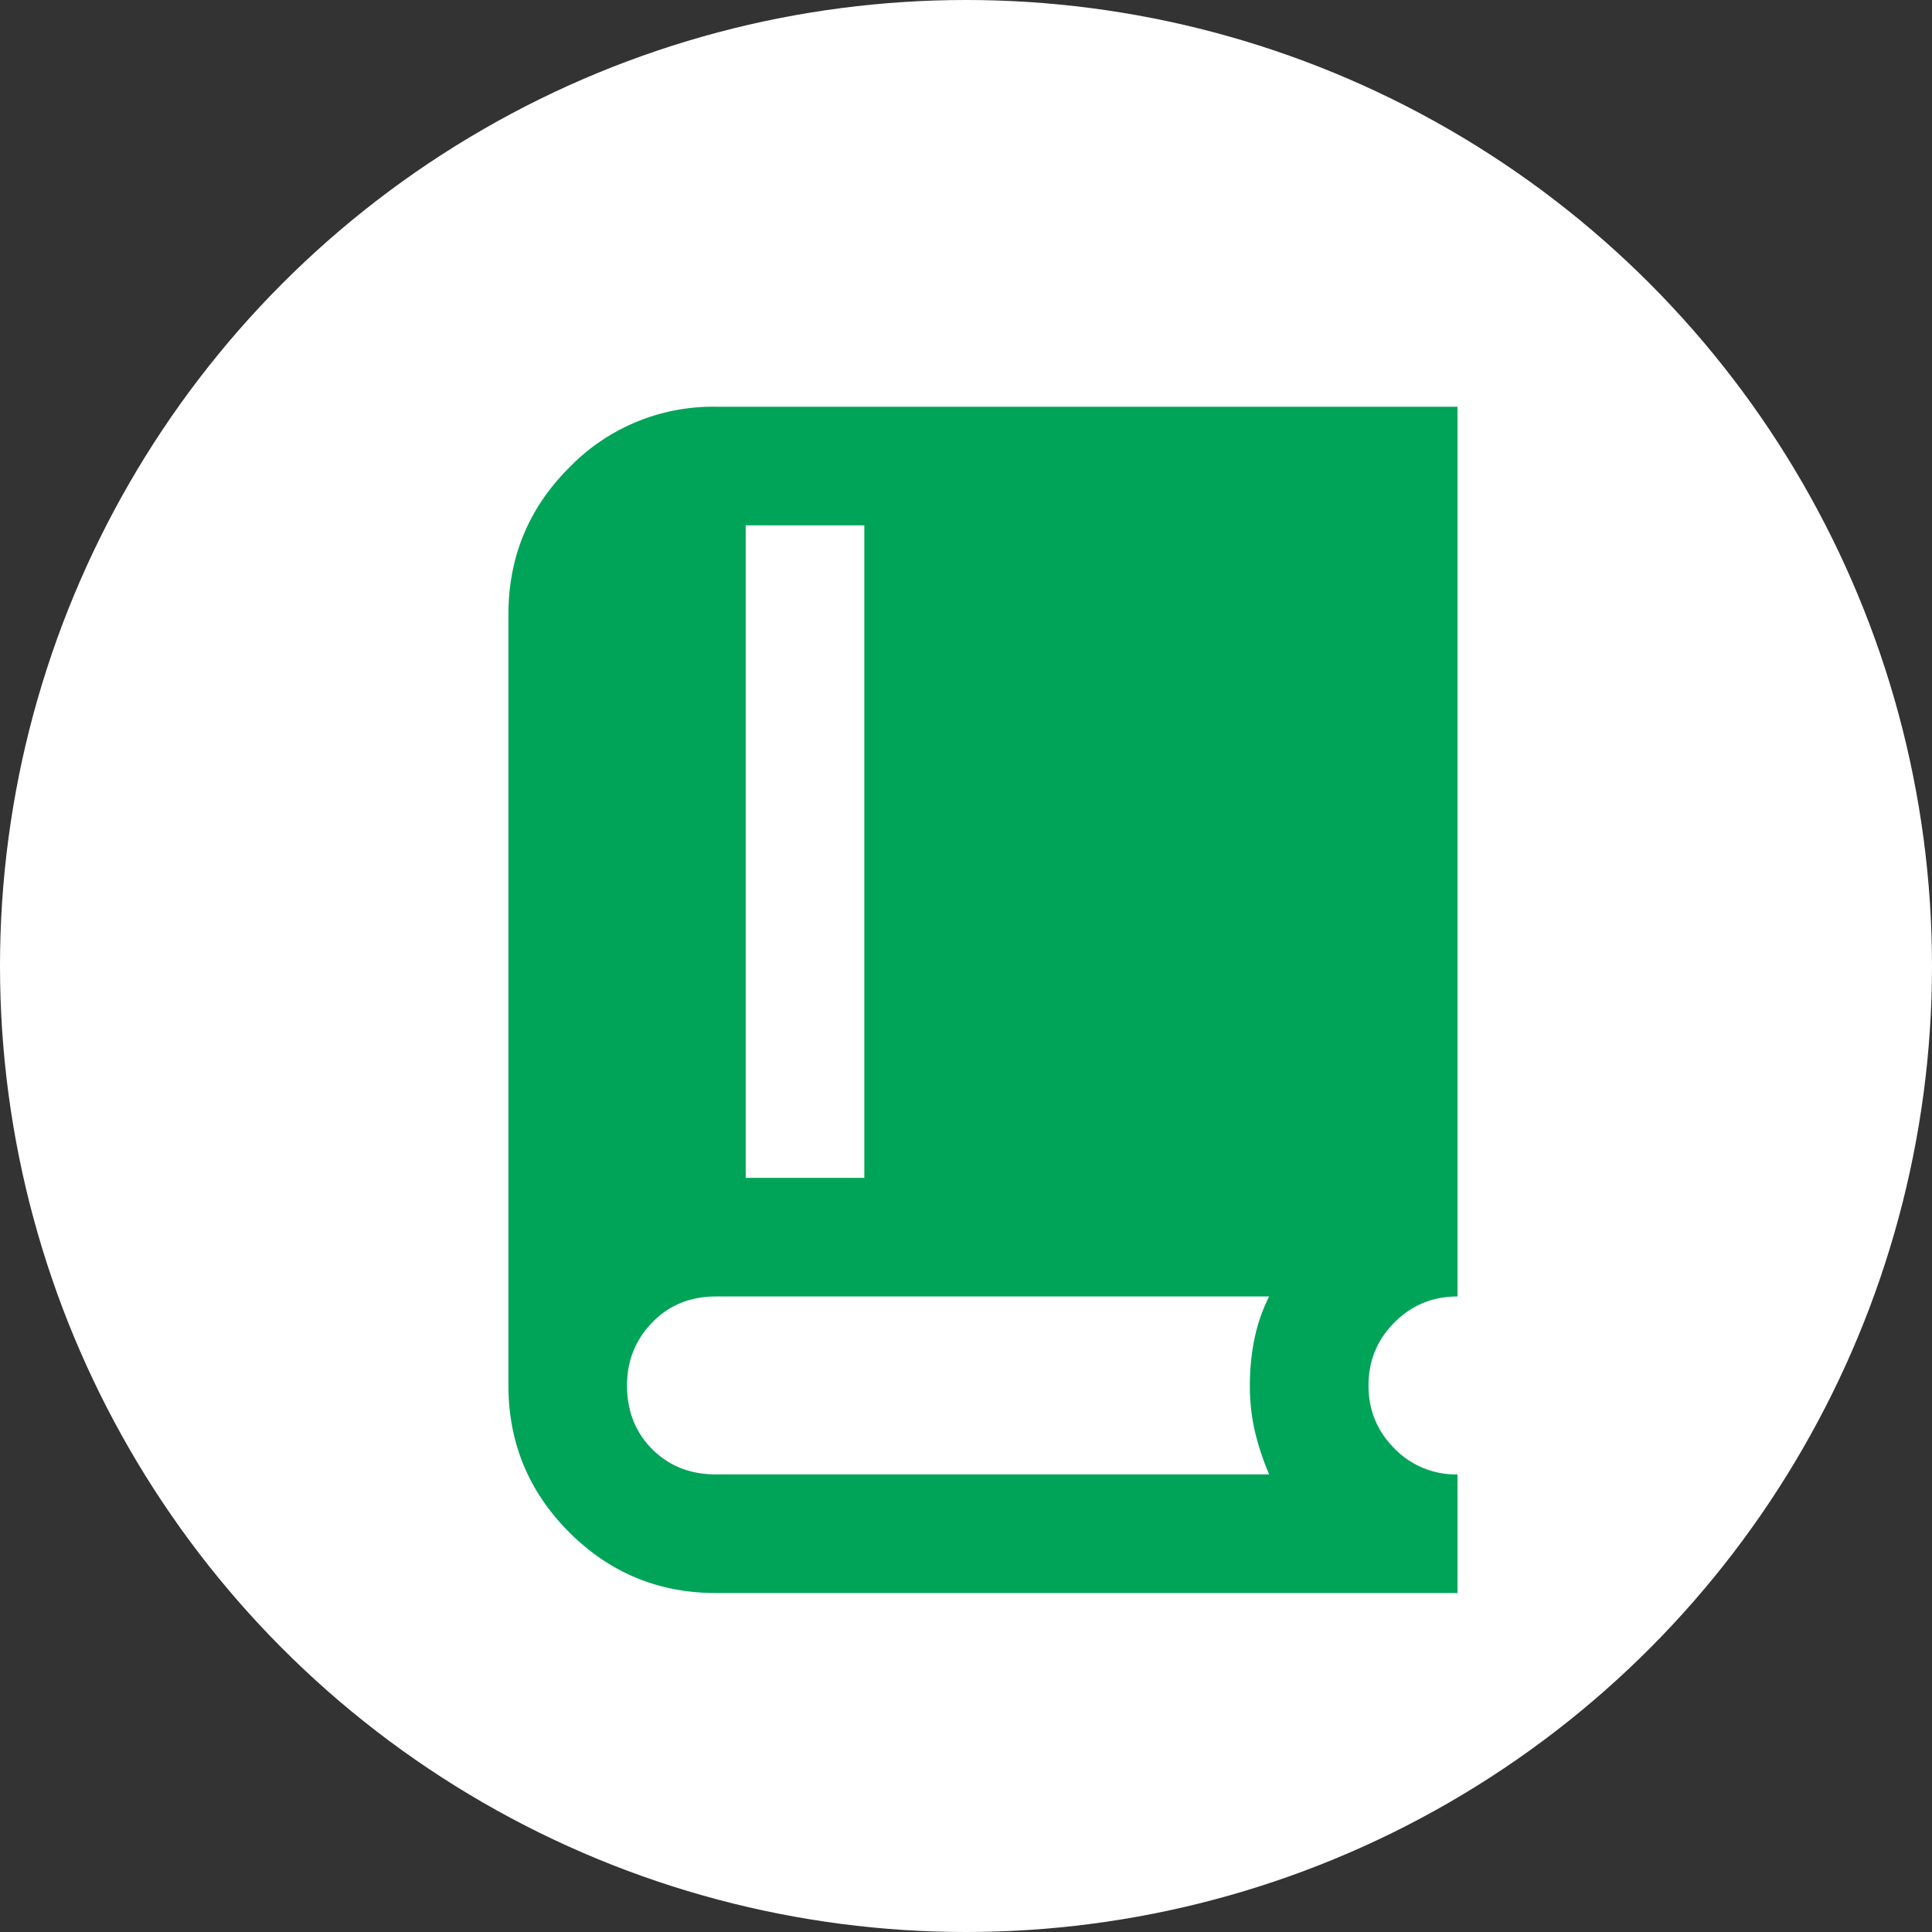 <svg xmlns="http://www.w3.org/2000/svg" width="38" height="38" fill="none" viewBox="0 0 38 38"><rect x="0" y="0" width="38" height="38" fill="#333333" stroke="none"/><circle cx="19" cy="19" r="19" fill="#fff"/><path fill="#00A458" d="M14.083 31.333c-1.127 0-2.09-.398-2.887-1.195C10.399 29.34 10 28.377 10 27.25V12.083c0-1.127.399-2.09 1.196-2.887A3.935 3.935 0 0 1 14.083 8h14.584v17.5c-.486 0-.9.17-1.24.511-.34.34-.51.754-.51 1.239-.001.485.17.899.51 1.24a1.68 1.68 0 0 0 1.24.51v2.333H14.083Zm.584-8.166H17V10.333h-2.333v12.834ZM14.083 29h10.88a5.175 5.175 0 0 1-.277-.83 3.97 3.97 0 0 1-.103-.92c0-.311.03-.613.088-.904a3.36 3.36 0 0 1 .291-.846H14.083c-.505 0-.923.17-1.254.511-.33.34-.496.754-.496 1.239 0 .506.166.924.496 1.254.33.33.749.496 1.254.496Z"/></svg>